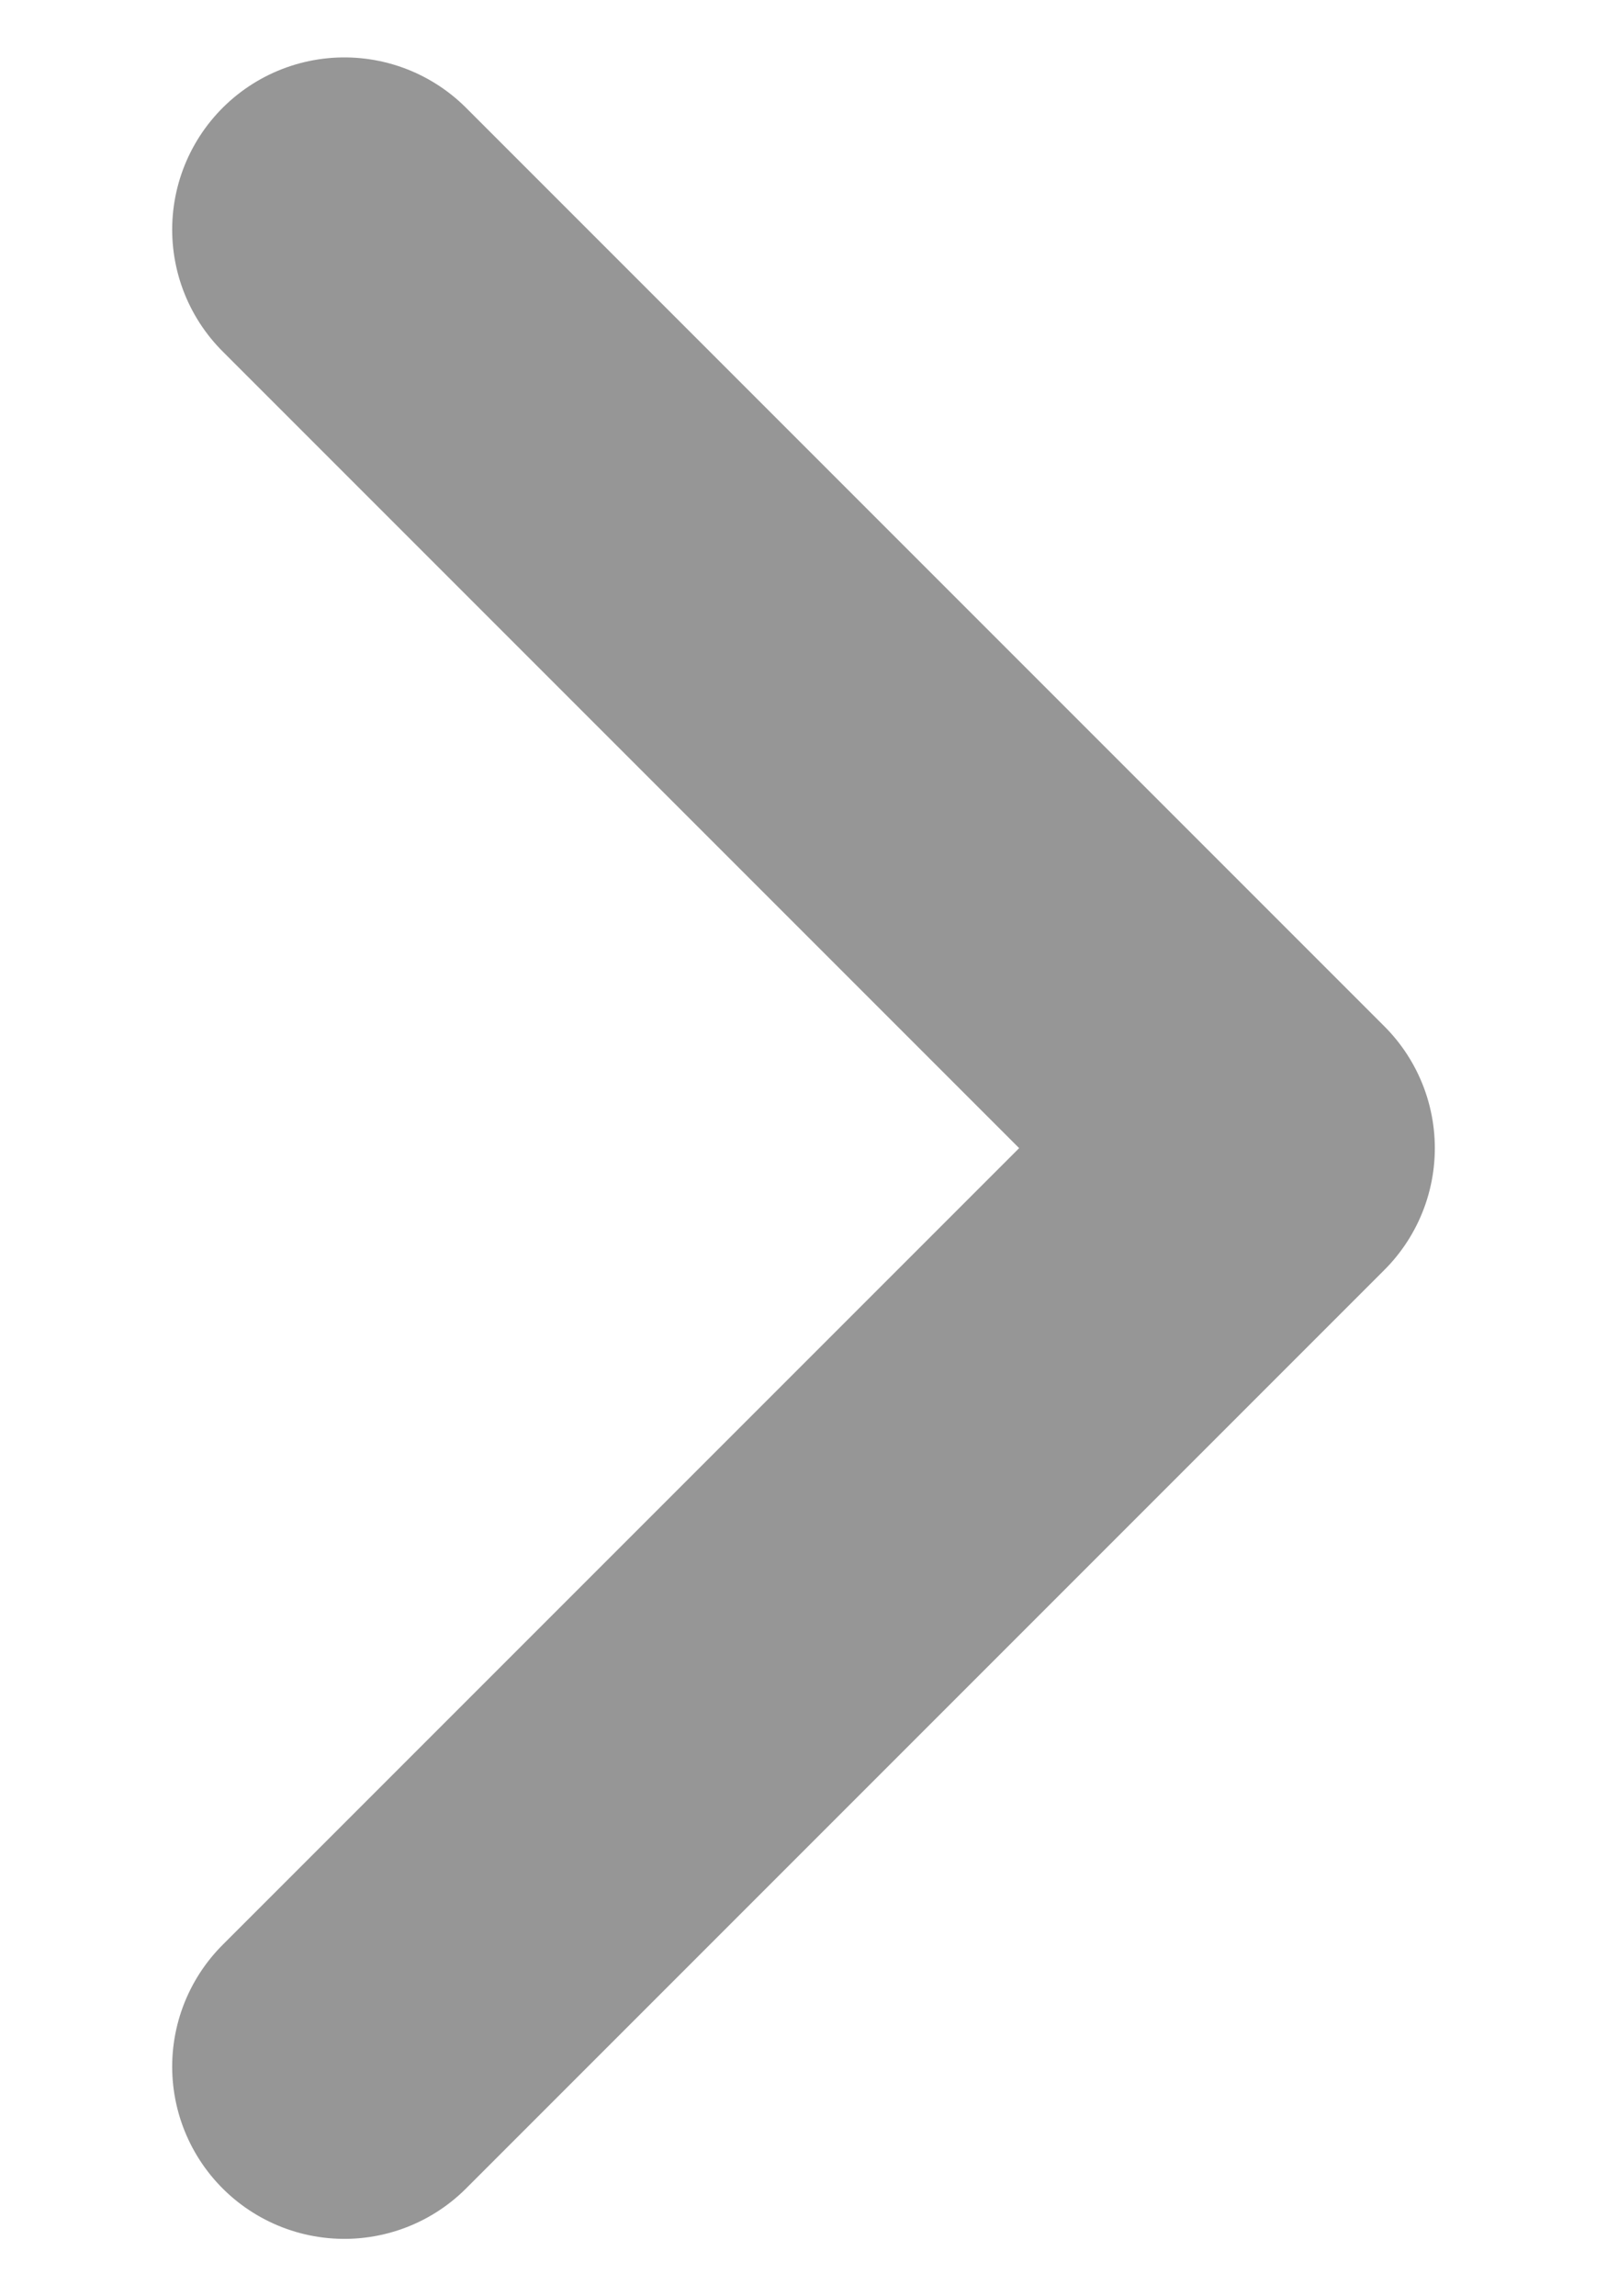 <svg width="7" height="10" viewBox="0 0 7 10" fill="none" xmlns="http://www.w3.org/2000/svg">
<path d="M1.5 9L5.5 5L1.5 1" stroke="#969696" stroke-width="1.5" stroke-linecap="round" stroke-linejoin="round"/>
</svg>

